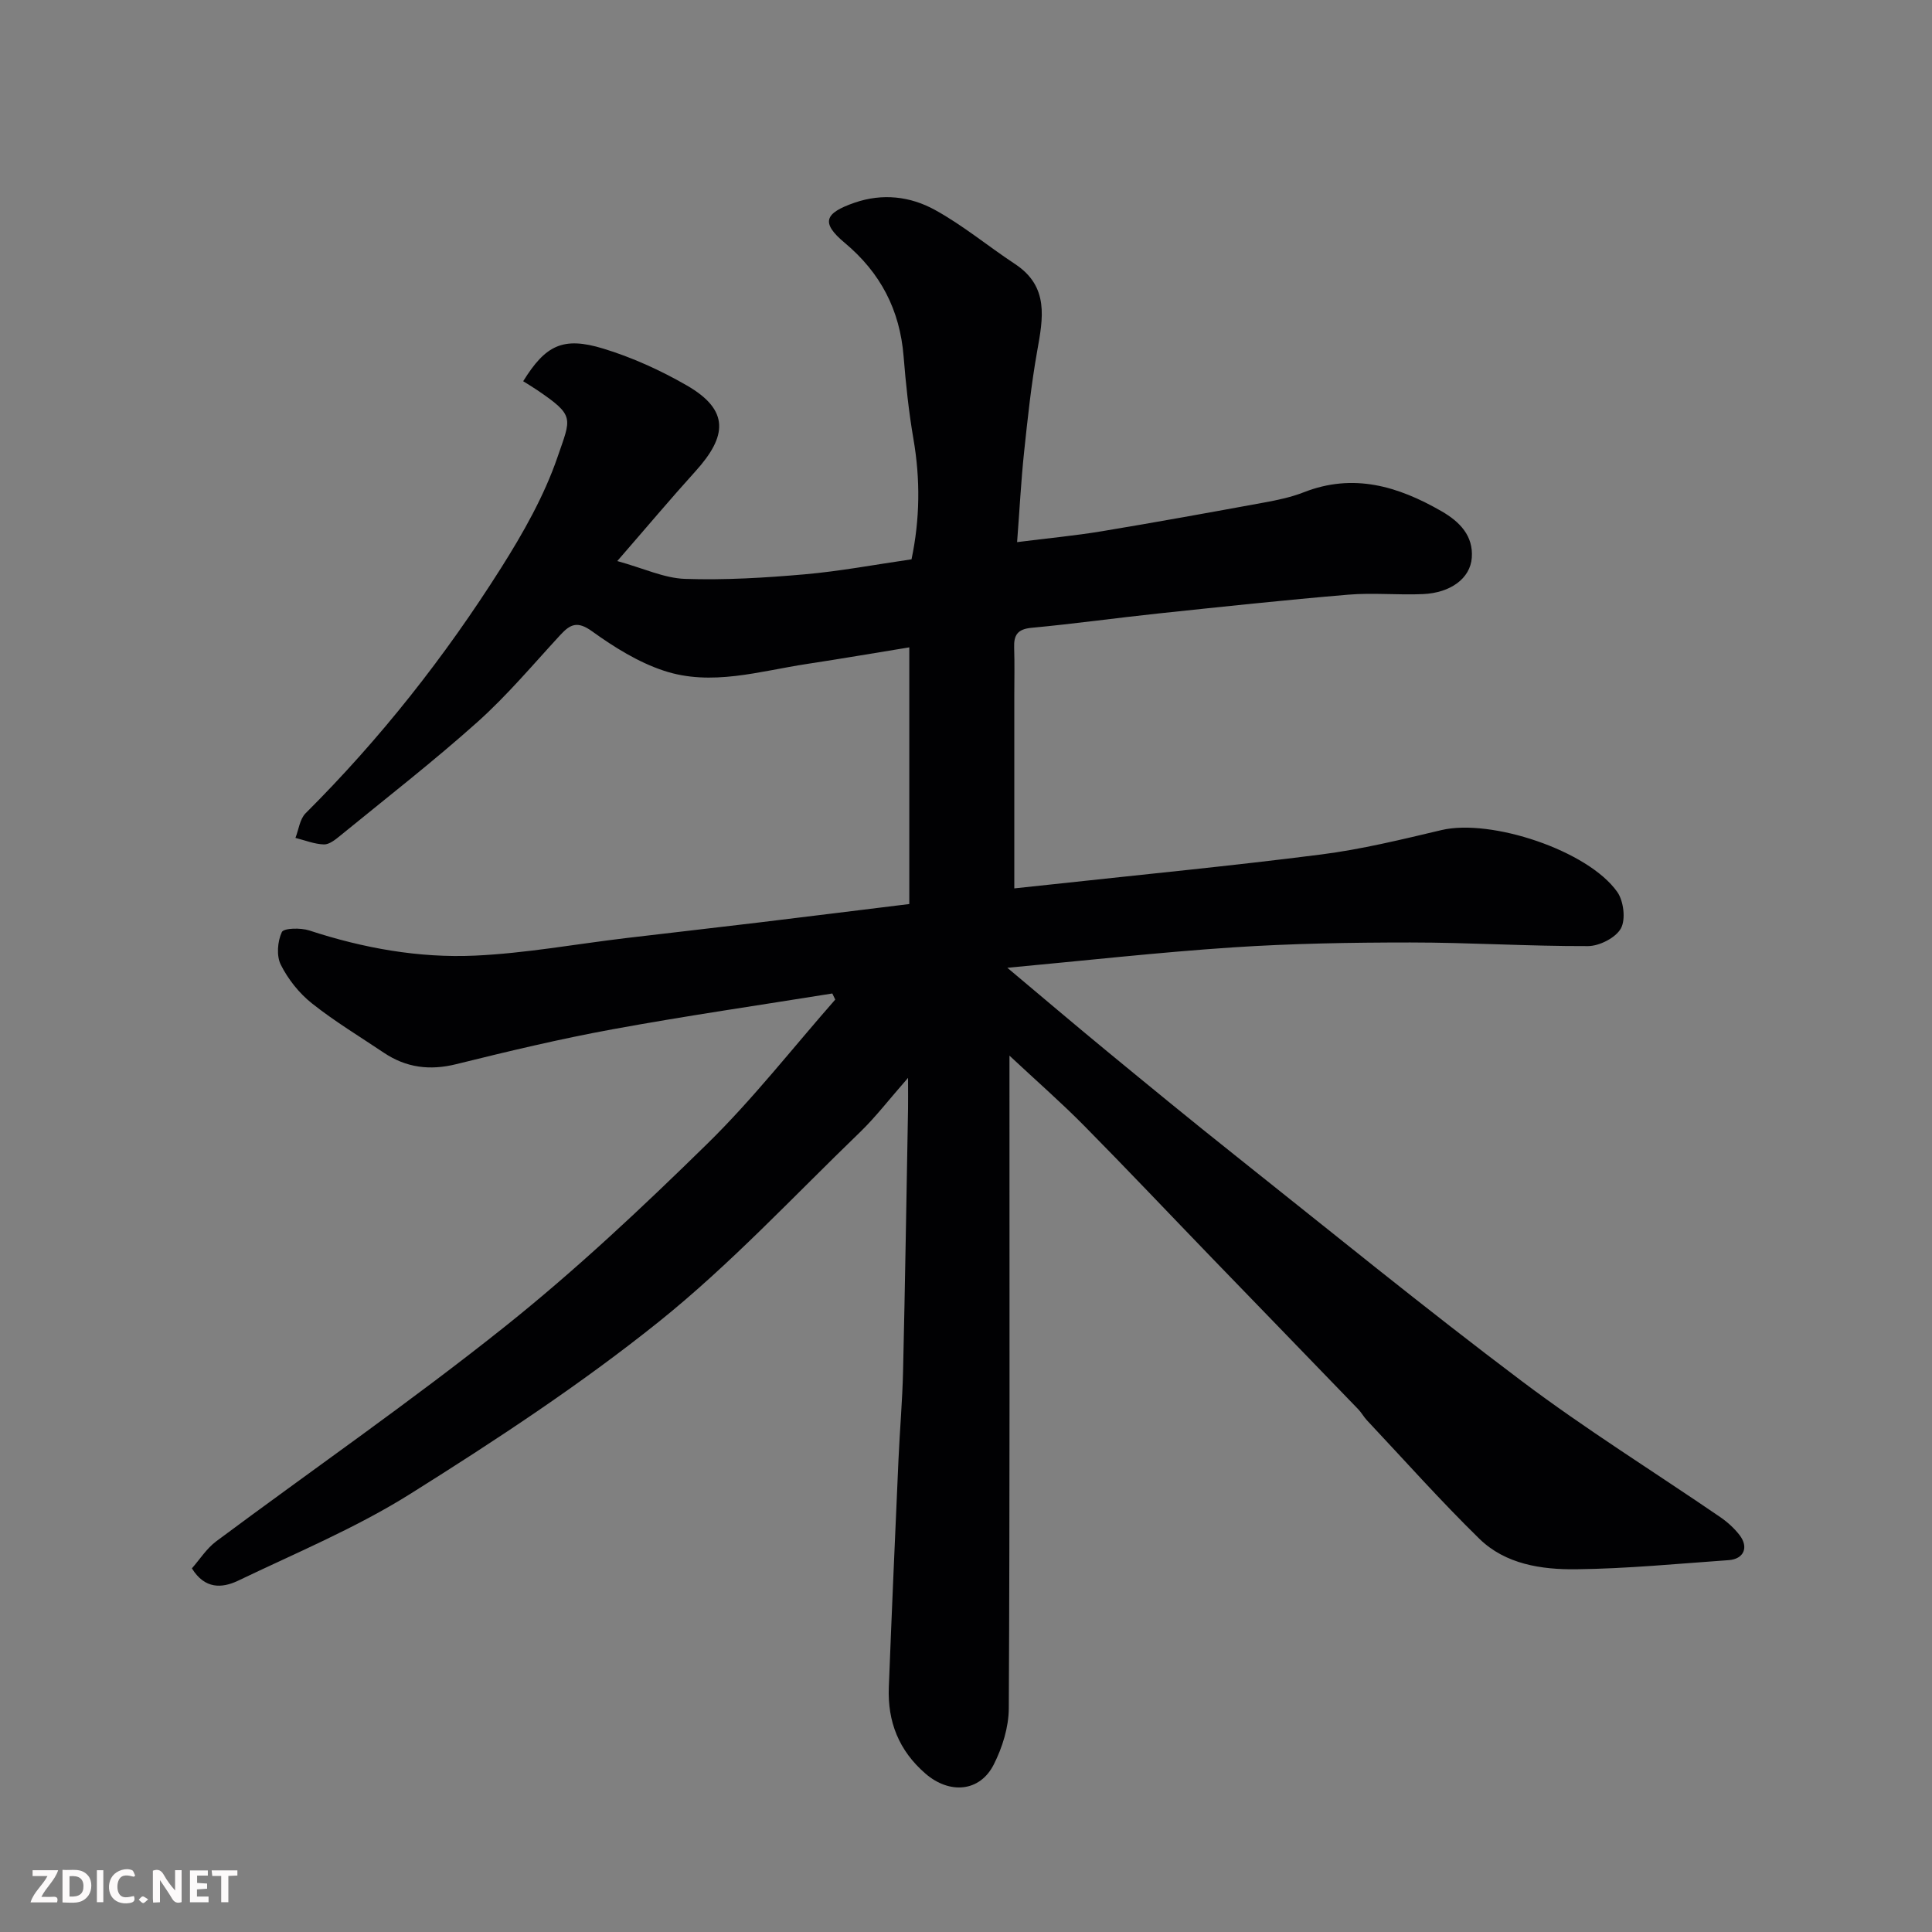 <svg enable-background="new 0 0 400 400" viewBox="0 0 400 400" xmlns="http://www.w3.org/2000/svg"><rect x="0" y="0" width="400" height="400" fill="#808080" stroke="none"/><path d="m39.73 324.71c1.61-1.82 3.03-4.1 5.04-5.6 19.92-14.83 40.37-28.98 59.77-44.46 14.69-11.72 28.46-24.68 41.89-37.84 9.48-9.29 17.71-19.86 26.5-29.86-.2-.42-.41-.84-.61-1.26-15.16 2.44-30.37 4.64-45.48 7.41-10.88 1.99-21.67 4.57-32.41 7.23-5.47 1.35-10.35.72-14.97-2.38-5-3.36-10.2-6.49-14.9-10.23-2.63-2.09-4.91-4.97-6.42-7.97-.93-1.84-.69-4.85.21-6.77.4-.85 3.93-.92 5.71-.33 11.17 3.66 22.66 5.73 34.31 5.2 10.44-.48 20.82-2.39 31.23-3.63 9.12-1.09 18.24-2.11 27.36-3.21 10.21-1.23 20.42-2.51 31.3-3.84 0-17.86 0-35.22 0-53.14-6.84 1.11-13.99 2.34-21.16 3.43-9.85 1.49-19.79 4.68-29.67 1.4-5.29-1.75-10.28-4.87-14.84-8.15-3.01-2.17-4.49-1.52-6.58.75-5.62 6.09-10.98 12.49-17.13 18-9.16 8.2-18.9 15.76-28.43 23.55-.99.81-2.27 1.85-3.38 1.82-1.98-.06-3.93-.86-5.9-1.35.67-1.72.9-3.89 2.09-5.09 15.43-15.38 28.84-32.39 40.45-50.75 4.6-7.27 8.96-14.96 11.73-23.04 2.79-8.13 3.67-8.48-4.26-13.86-.93-.63-1.91-1.21-2.86-1.81 4.62-7.46 8.23-9.3 16.57-6.76 6 1.83 11.87 4.5 17.32 7.64 8.91 5.14 8.31 10.54 1.78 17.76-5.17 5.71-10.13 11.62-16.19 18.59 5.5 1.52 9.72 3.54 14 3.69 8.24.28 16.55-.22 24.78-.94 7.31-.64 14.56-2.01 22.14-3.11 1.75-8.32 1.84-16.58.39-24.96-.97-5.64-1.57-11.36-2.03-17.07-.78-9.6-4.76-17.29-12.22-23.52-4.95-4.14-4.17-6.12 2.06-8.28 5.81-2.01 11.56-1.31 16.63 1.48 5.83 3.2 11.03 7.54 16.61 11.22 7.09 4.68 5.79 11.23 4.57 18.06-1.23 6.92-1.97 13.94-2.71 20.93-.62 5.88-.92 11.79-1.44 18.58 6.38-.81 12-1.33 17.54-2.25 11.26-1.87 22.5-3.91 33.73-5.97 2.72-.5 5.47-1.08 8.03-2.08 10.29-4.05 19.52-1.3 28.55 3.89 3.84 2.21 6.62 5.12 6.29 9.64-.32 4.33-4.45 7.27-10.08 7.53-5.16.23-10.36-.31-15.49.12-13.08 1.1-26.14 2.5-39.2 3.88-8.8.93-17.57 2.16-26.38 2.98-2.91.27-3.69 1.51-3.6 4.11.11 3.33.03 6.67.03 10v39.84c2.3-.24 5.28-.55 8.26-.88 18.43-2.01 36.88-3.79 55.27-6.14 8.38-1.07 16.67-3.1 24.91-5.05 10.22-2.42 30.33 4.2 36.4 12.81 1.32 1.88 1.78 5.68.75 7.55-1.08 1.94-4.44 3.65-6.81 3.66-12.27.04-24.53-.75-36.8-.75s-24.56.21-36.8 1.02c-15.34 1.02-30.63 2.74-46.62 4.22 7.27 6.1 13.93 11.76 20.67 17.31 8.74 7.19 17.48 14.37 26.34 21.41 19.75 15.7 39.3 31.65 59.45 46.82 13.27 10 27.44 18.81 41.17 28.21 1.48 1.02 2.89 2.3 3.98 3.72 1.93 2.52.87 4.95-2.26 5.17-10.53.74-21.06 1.77-31.6 1.89-7.16.08-14.62-1.03-20.03-6.32-8.05-7.87-15.54-16.3-23.26-24.51-.67-.71-1.14-1.61-1.82-2.31-10.03-10.4-20.1-20.77-30.14-31.16-8.88-9.19-17.67-18.49-26.65-27.58-4.64-4.7-9.62-9.05-15.41-14.46v6.15c0 43 .08 85.99-.14 128.99-.02 3.9-1.33 8.1-3.11 11.62-2.91 5.75-9.2 6.16-14.13 1.9-5.54-4.79-7.88-10.79-7.6-17.9.61-15.7 1.3-31.41 2-47.11.27-6.1.81-12.2.95-18.3.42-18.1.7-36.2 1.03-54.3.03-1.61 0-3.22 0-6.45-3.96 4.51-6.72 8.13-9.96 11.26-13.72 13.24-26.8 27.33-41.62 39.22-16.25 13.03-33.8 24.56-51.47 35.65-11.26 7.07-23.73 12.25-35.77 18.03-3.19 1.48-6.76 1.76-9.45-2.61z" fill="#010103"/><g fill="#fcfafa"><path d="m37.59 393.81c-.92.31-1.52.05-2-.78-.7-1.2-1.52-2.34-2.47-3.78v4.59c-.55.03-.95.05-1.41.07-.03-.37-.06-.64-.06-.91 0-1.91 0-3.81 0-5.7 1.13-.41 1.77-.03 2.29.91.62 1.11 1.38 2.14 2.31 3.19v-4.2h1.35v6.61z"/><path d="m12.94 393.88v-6.75c1.9.19 3.93-.54 5.37 1.29.8 1.01.78 2.88.03 3.97-1.37 1.97-3.4 1.51-5.4 1.49m1.45-1.22c2.04.12 2.92-.58 2.89-2.21-.03-1.51-.98-2.19-2.89-2z"/><path d="m11.81 393.87h-5.49c.68-2.18 2.47-3.48 3.51-5.45h-3.08v-1.21h5.29c-.71 2.13-2.44 3.48-3.47 5.51.86 0 1.63.04 2.39-.01.79-.05 1.14.21.85 1.16"/><path d="m39.33 393.86v-6.61h3.7v1.07h-2.22v1.52c.68.04 1.34.09 2.07.13v1.07c-.72.05-1.38.09-2.1.14v1.48h2.4v1.19h-3.84z"/><path d="m27.71 388.56c-1.15-.3-2.46-.61-3.1.64-.37.73-.41 1.93-.06 2.67.63 1.35 1.99.93 3.17.68.35.94-.01 1.32-.93 1.46-1.62.25-3.05-.27-3.76-1.48-.73-1.24-.6-3.03.31-4.17.88-1.11 2.71-1.7 4-1.16.32.13.44.74.65 1.12-.1.08-.19.16-.28.24"/><path d="m49.15 387.24v1.07c-.59.02-1.17.05-1.87.08v5.44h-1.48v-5.44h-1.85c-.05-.4-.08-.73-.13-1.15z"/><path d="m20.06 387.21h1.33v6.62h-1.33z"/><path d="m30.68 393.25c-.49.38-.8.79-1.05.76-.32-.05-.6-.45-.9-.7.26-.24.51-.64.8-.67.29-.04.62.3 1.15.61"/></g></svg>